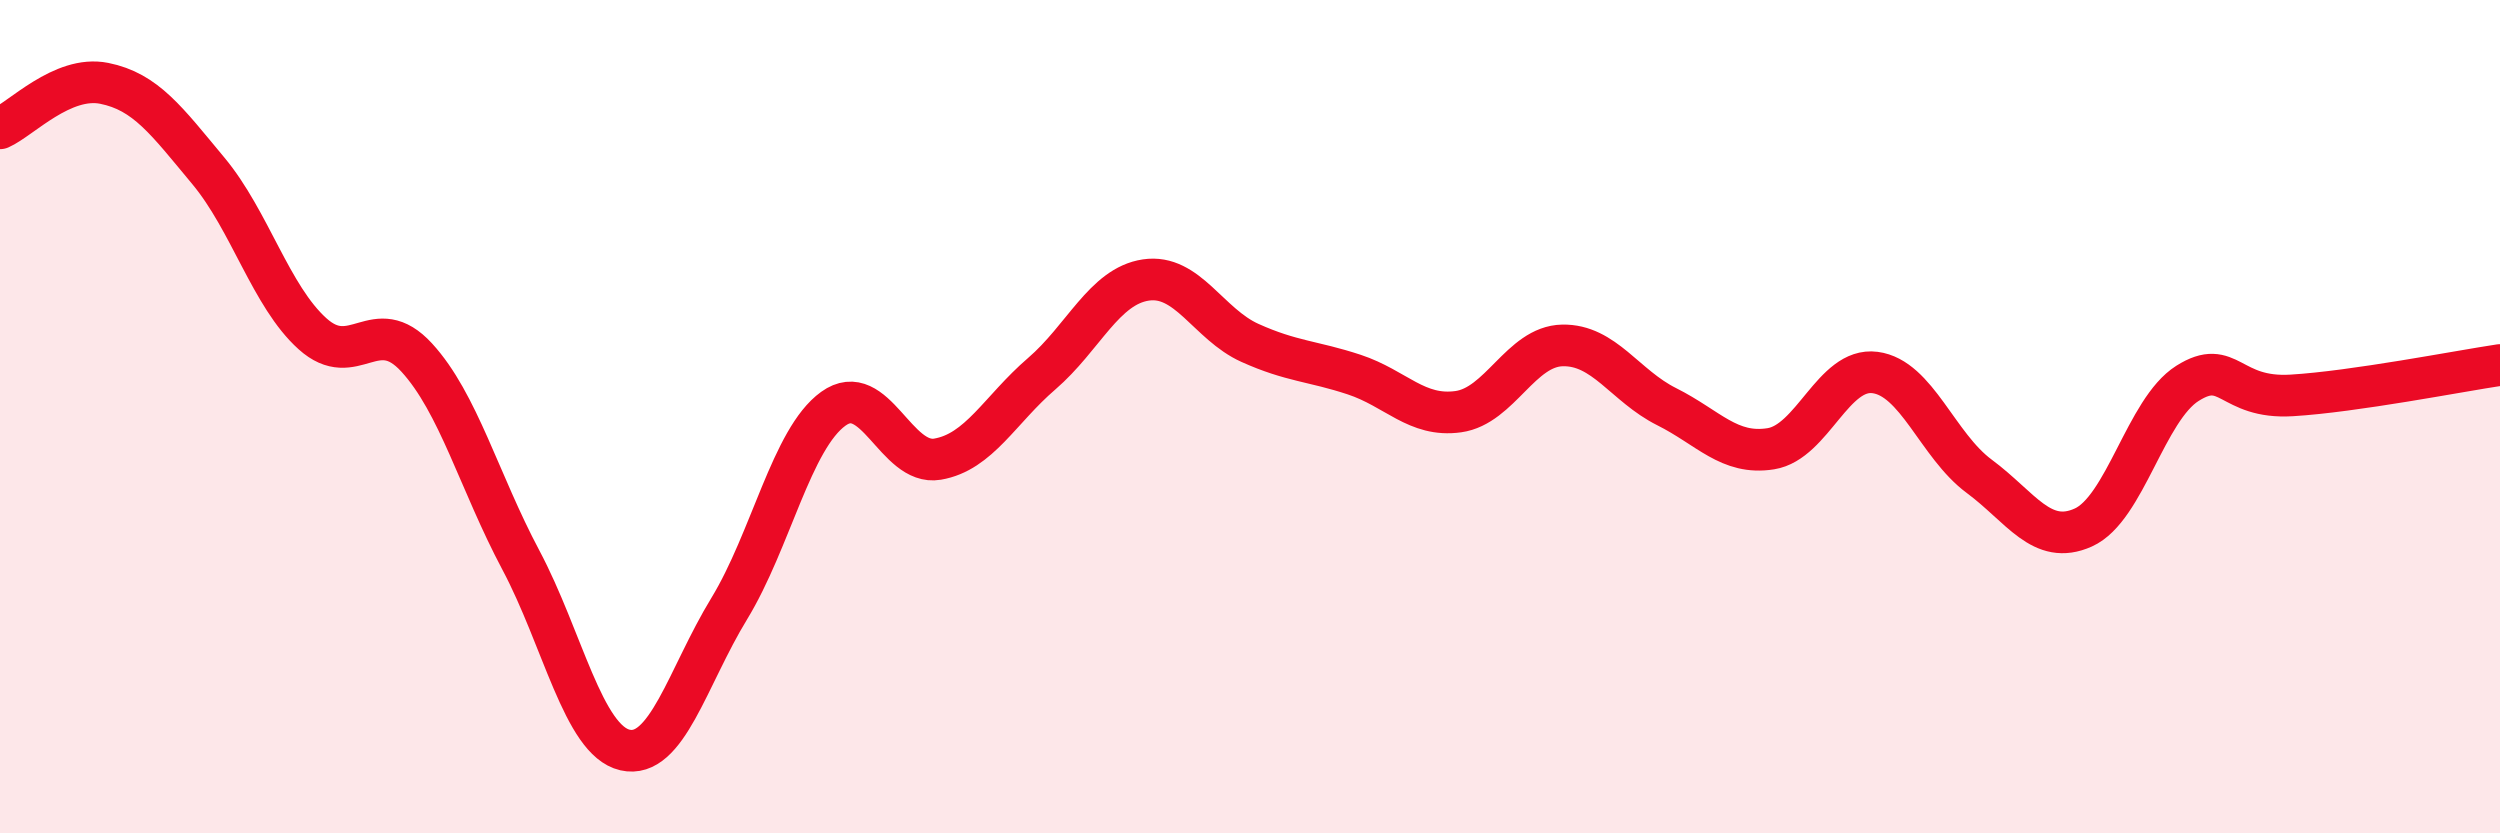 
    <svg width="60" height="20" viewBox="0 0 60 20" xmlns="http://www.w3.org/2000/svg">
      <path
        d="M 0,3.08 C 0.5,2.86 1.5,1.8 2.5,2 C 3.5,2.2 4,2.9 5,4.1 C 6,5.3 6.5,7.11 7.5,8.01 C 8.5,8.91 9,7.49 10,8.58 C 11,9.67 11.5,11.56 12.5,13.44 C 13.5,15.32 14,17.77 15,18 C 16,18.23 16.5,16.25 17.5,14.61 C 18.5,12.97 19,10.53 20,9.81 C 21,9.09 21.5,11.19 22.5,11.02 C 23.5,10.85 24,9.83 25,8.97 C 26,8.11 26.5,6.87 27.5,6.72 C 28.5,6.57 29,7.78 30,8.23 C 31,8.68 31.5,8.66 32.5,8.99 C 33.5,9.32 34,10.02 35,9.88 C 36,9.74 36.5,8.31 37.5,8.29 C 38.5,8.27 39,9.26 40,9.76 C 41,10.26 41.5,10.93 42.5,10.77 C 43.5,10.61 44,8.81 45,8.94 C 46,9.07 46.5,10.69 47.5,11.43 C 48.5,12.17 49,13.11 50,12.66 C 51,12.21 51.5,9.83 52.5,9.2 C 53.5,8.57 53.5,9.58 55,9.49 C 56.5,9.4 59,8.91 60,8.76L60 20L0 20Z"
        fill="#EB0A25"
        opacity="0.1"
        stroke-linecap="round"
        stroke-linejoin="round"
      />
      <path
        d="M 0,3.08 C 0.5,2.86 1.5,1.8 2.5,2 C 3.5,2.2 4,2.9 5,4.1 C 6,5.3 6.5,7.11 7.5,8.01 C 8.5,8.91 9,7.49 10,8.58 C 11,9.67 11.5,11.56 12.5,13.44 C 13.5,15.32 14,17.77 15,18 C 16,18.23 16.5,16.25 17.5,14.61 C 18.5,12.97 19,10.53 20,9.81 C 21,9.09 21.5,11.19 22.5,11.02 C 23.5,10.85 24,9.83 25,8.97 C 26,8.11 26.5,6.87 27.5,6.72 C 28.5,6.57 29,7.78 30,8.23 C 31,8.68 31.5,8.66 32.5,8.99 C 33.5,9.32 34,10.02 35,9.88 C 36,9.74 36.5,8.31 37.5,8.29 C 38.5,8.27 39,9.26 40,9.76 C 41,10.26 41.5,10.93 42.5,10.77 C 43.5,10.61 44,8.81 45,8.94 C 46,9.07 46.5,10.69 47.5,11.43 C 48.5,12.17 49,13.11 50,12.66 C 51,12.21 51.5,9.83 52.5,9.2 C 53.5,8.57 53.5,9.58 55,9.49 C 56.5,9.4 59,8.91 60,8.76"
        stroke="#EB0A25"
        stroke-width="1"
        fill="none"
        stroke-linecap="round"
        stroke-linejoin="round"
      />
    </svg>
  